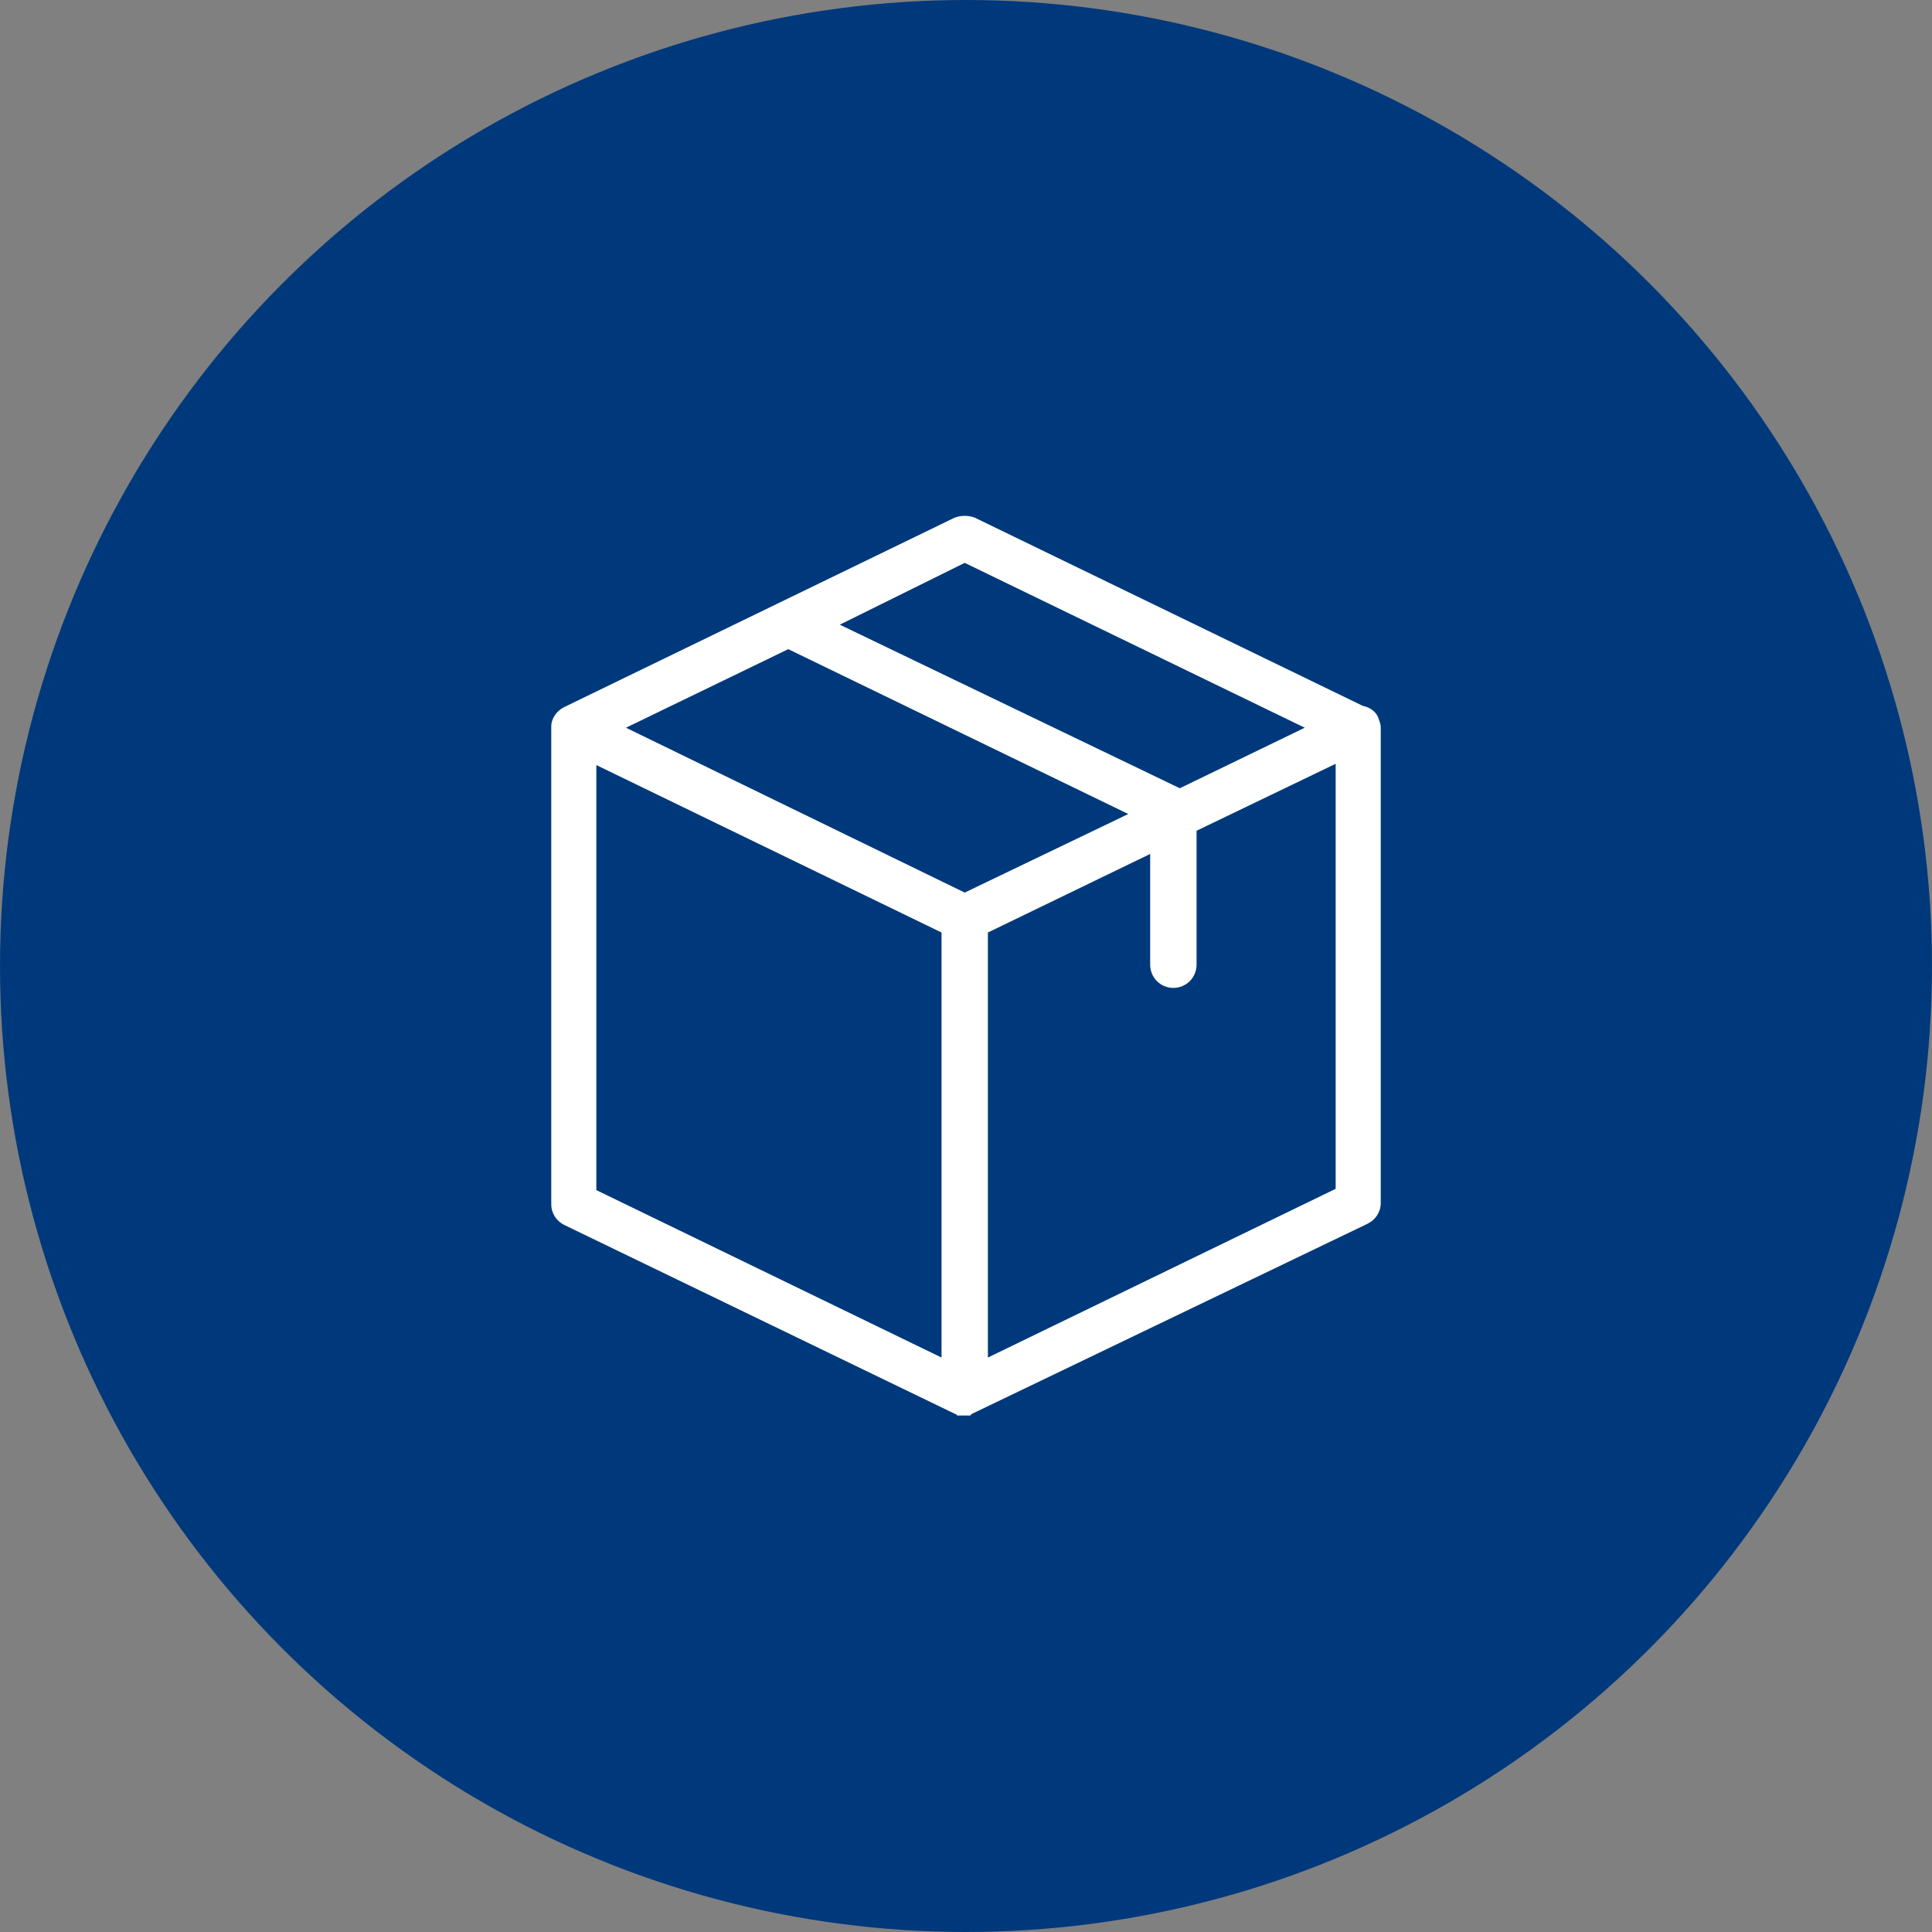 <?xml version="1.0" encoding="utf-8"?>
<!-- Generator: Adobe Illustrator 21.0.0, SVG Export Plug-In . SVG Version: 6.00 Build 0)  -->
<svg version="1.1" id="圖層_1" xmlns="http://www.w3.org/2000/svg" xmlns:xlink="http://www.w3.org/1999/xlink" x="0px" y="0px"
	 viewBox="0 0 150 150" style="enable-background:new 0 0 150 150;" xml:space="preserve">
<rect x="0" y="0" width="150" height="150" fill="#808080" stroke="none"/>
<style type="text/css">
	.st0{fill:#00397B;}
	.st1{fill:#FFFFFF;}
</style>
<g>
	<circle class="st0" cx="75" cy="75" r="75"/>
</g>
<g>
	<path class="st1" d="M107.2,56.5c0-0.3-0.1-0.5-0.2-0.8c-0.2-0.5-0.7-0.8-1.2-0.9L75.7,40.2c-0.5-0.2-1.1-0.2-1.6,0L43.8,54.9
		c-0.6,0.3-1,0.9-1,1.5v0c0,0,0,0,0,0.1v37c0,0.7,0.4,1.3,1,1.6l30.4,14.7c0,0,0,0,0,0c0,0,0.1,0,0.1,0.1c0,0,0,0,0.1,0
		c0,0,0.1,0,0.1,0c0,0,0,0,0,0c0,0,0.1,0,0.1,0c0,0,0,0,0,0c0.1,0,0.1,0,0.2,0c0.1,0,0.1,0,0.2,0c0,0,0,0,0,0c0,0,0.1,0,0.1,0
		c0,0,0,0,0,0c0,0,0.1,0,0.1,0c0,0,0,0,0.1,0c0,0,0.1,0,0.1-0.1c0,0,0,0,0,0L106.2,95c0.6-0.3,1-0.9,1-1.6L107.2,56.5
		C107.2,56.5,107.2,56.5,107.2,56.5z M74.9,43.7l26.4,12.8l-9.7,4.7L65.2,48.5L74.9,43.7z M74.9,69.3L48.6,56.5l12.6-6.1l26.4,12.8
		L74.9,69.3z M46.3,59.4l26.8,13v33l-26.8-13V59.4z M76.7,105.4v-33l12.6-6.1v8.6c0,1,0.8,1.8,1.8,1.8c1,0,1.8-0.8,1.8-1.8V64.5
		l10.8-5.2v33L76.7,105.4z"/>
</g>
</svg>
